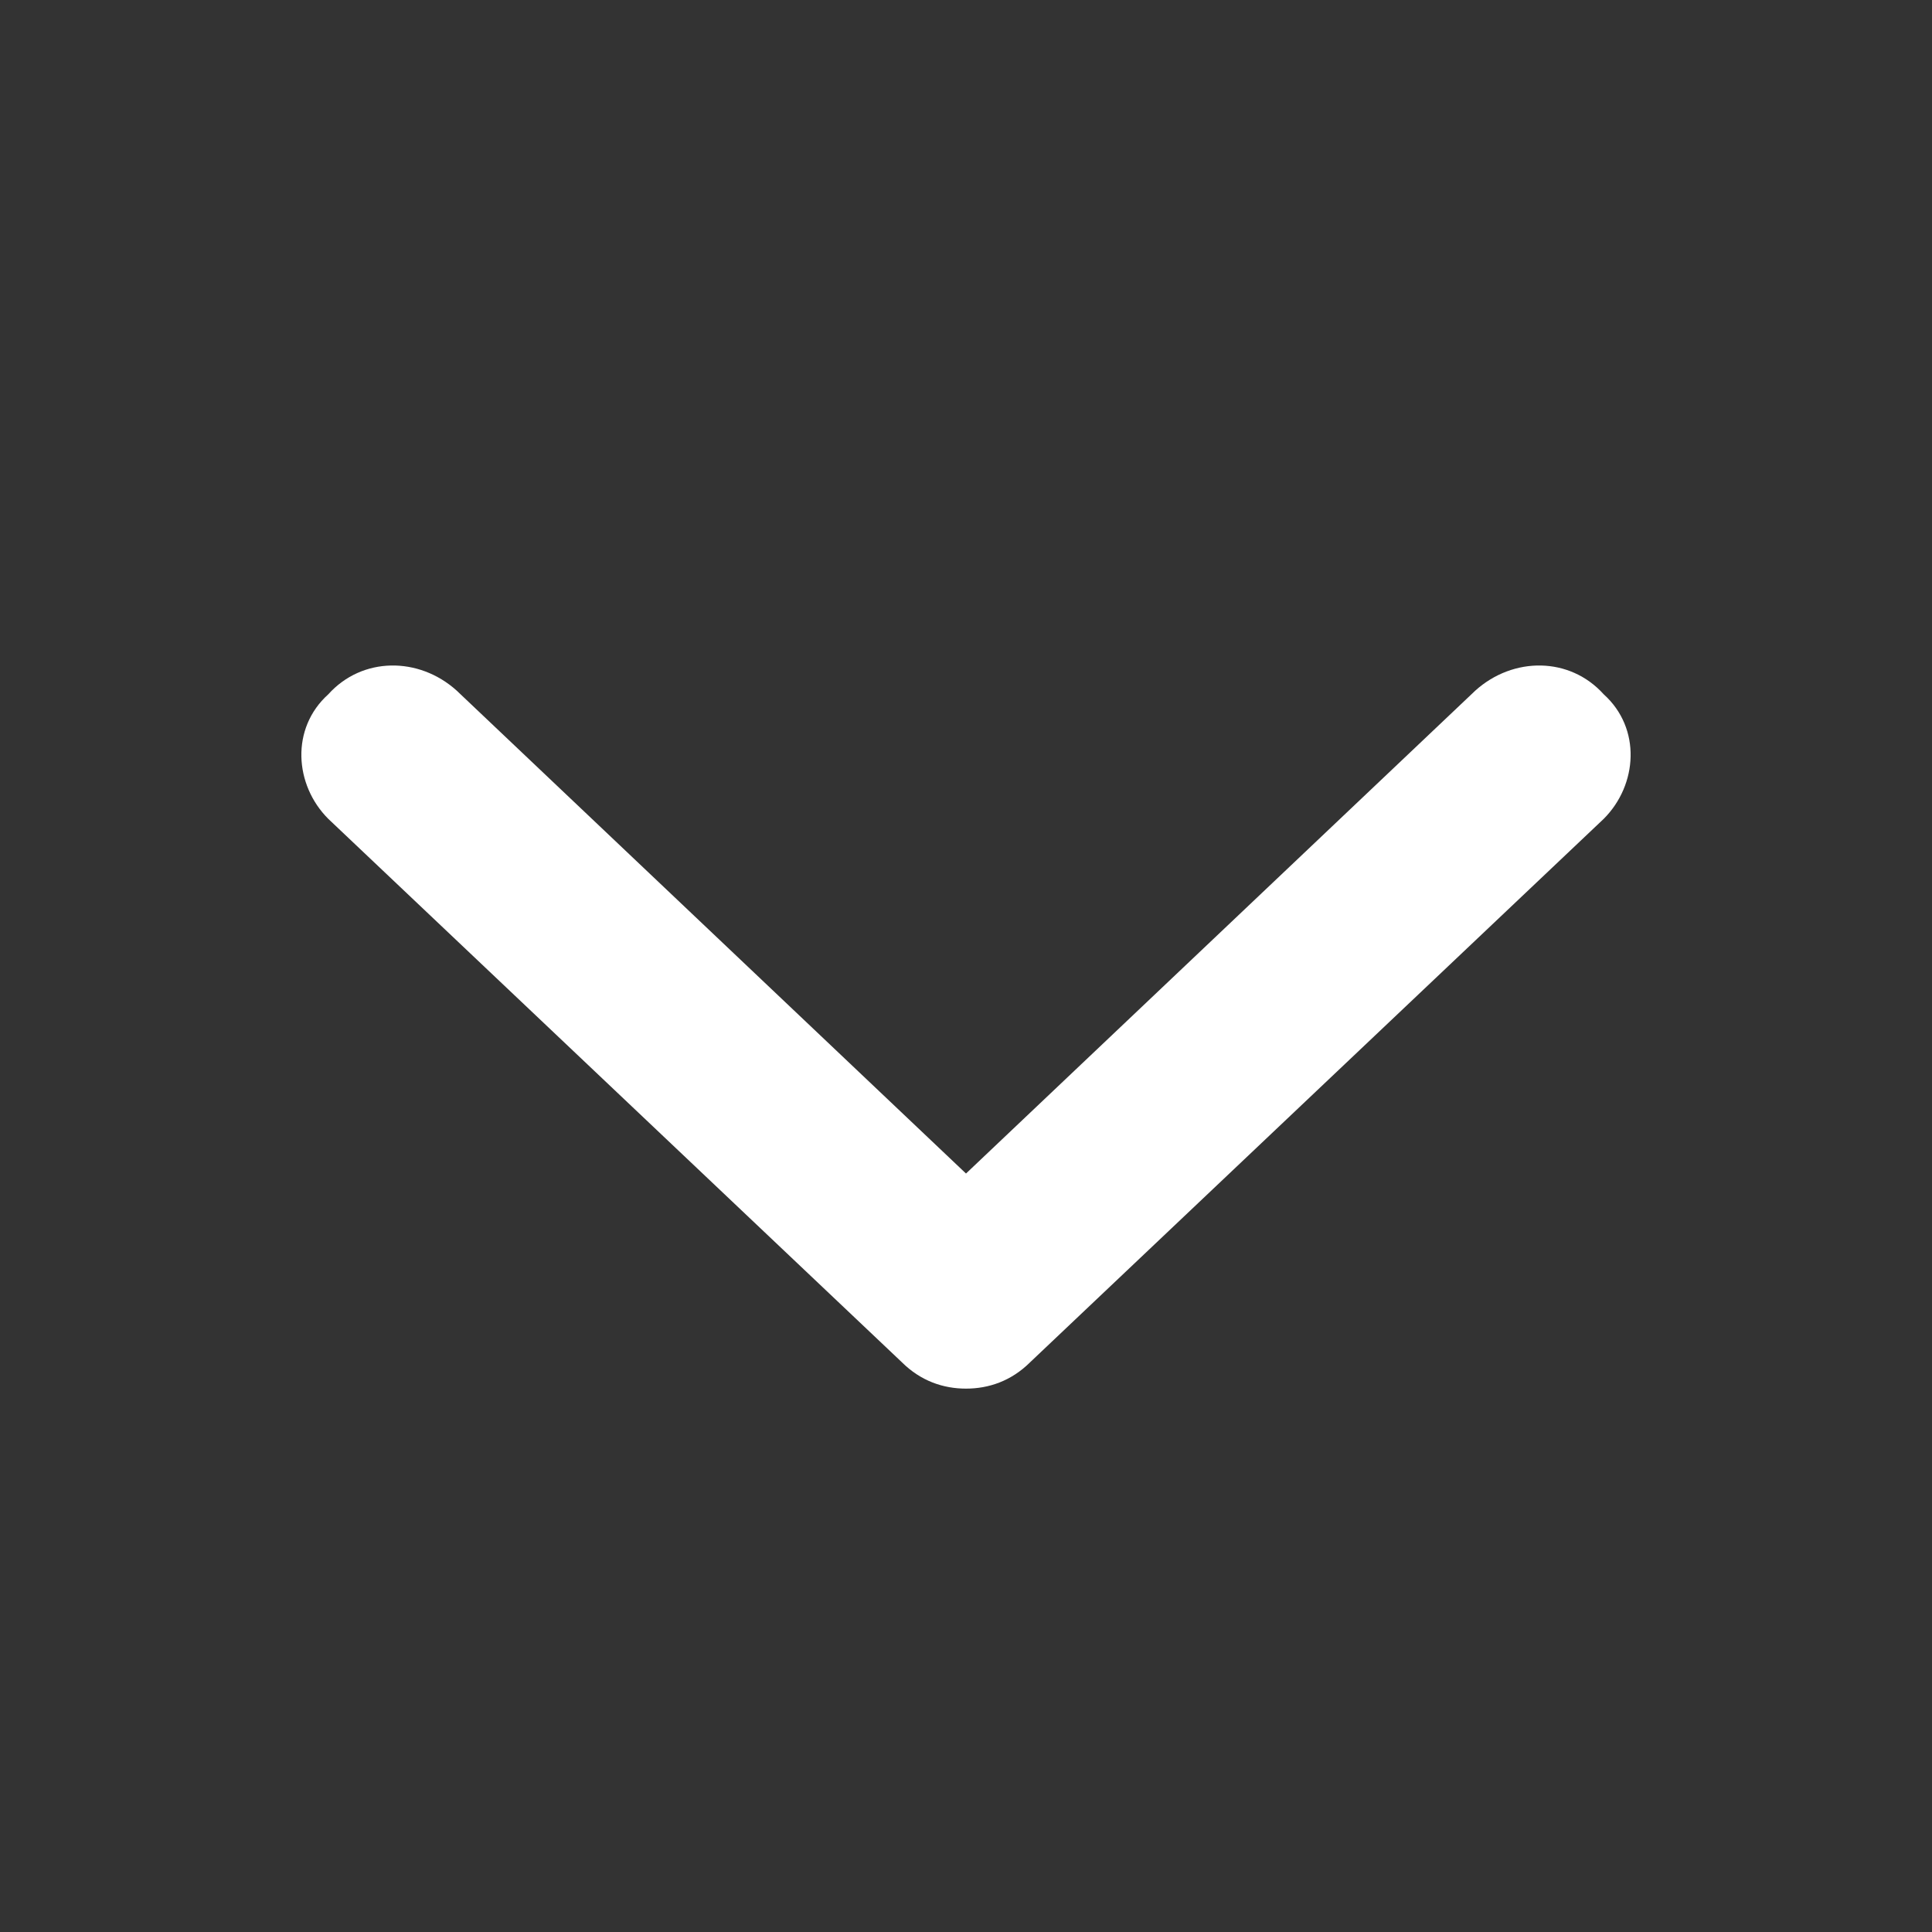<?xml version="1.0" encoding="UTF-8"?>
<svg width="24px" height="24px" viewBox="0 0 24 24" version="1.1" xmlns="http://www.w3.org/2000/svg" xmlns:xlink="http://www.w3.org/1999/xlink">
    <rect x="0" y="0" width="24" height="24" fill="#333333" stroke="none"/>
    <title>angle-down</title>
    <g id="angle-down" stroke="none" stroke-width="1" fill="none" fill-rule="evenodd">
        <path d="M19.922,10.172 L12.797,16.922 C12.562,17.156 12.281,17.25 12,17.25 C11.719,17.25 11.438,17.156 11.203,16.922 L4.078,10.172 C3.656,9.75 3.609,9.047 4.078,8.625 C4.5,8.156 5.203,8.156 5.672,8.578 L12,14.578 L18.328,8.578 C18.797,8.156 19.5,8.156 19.922,8.625 C20.391,9.047 20.344,9.75 19.922,10.172 Z" fill="#fff"></path>
    </g>
</svg>

